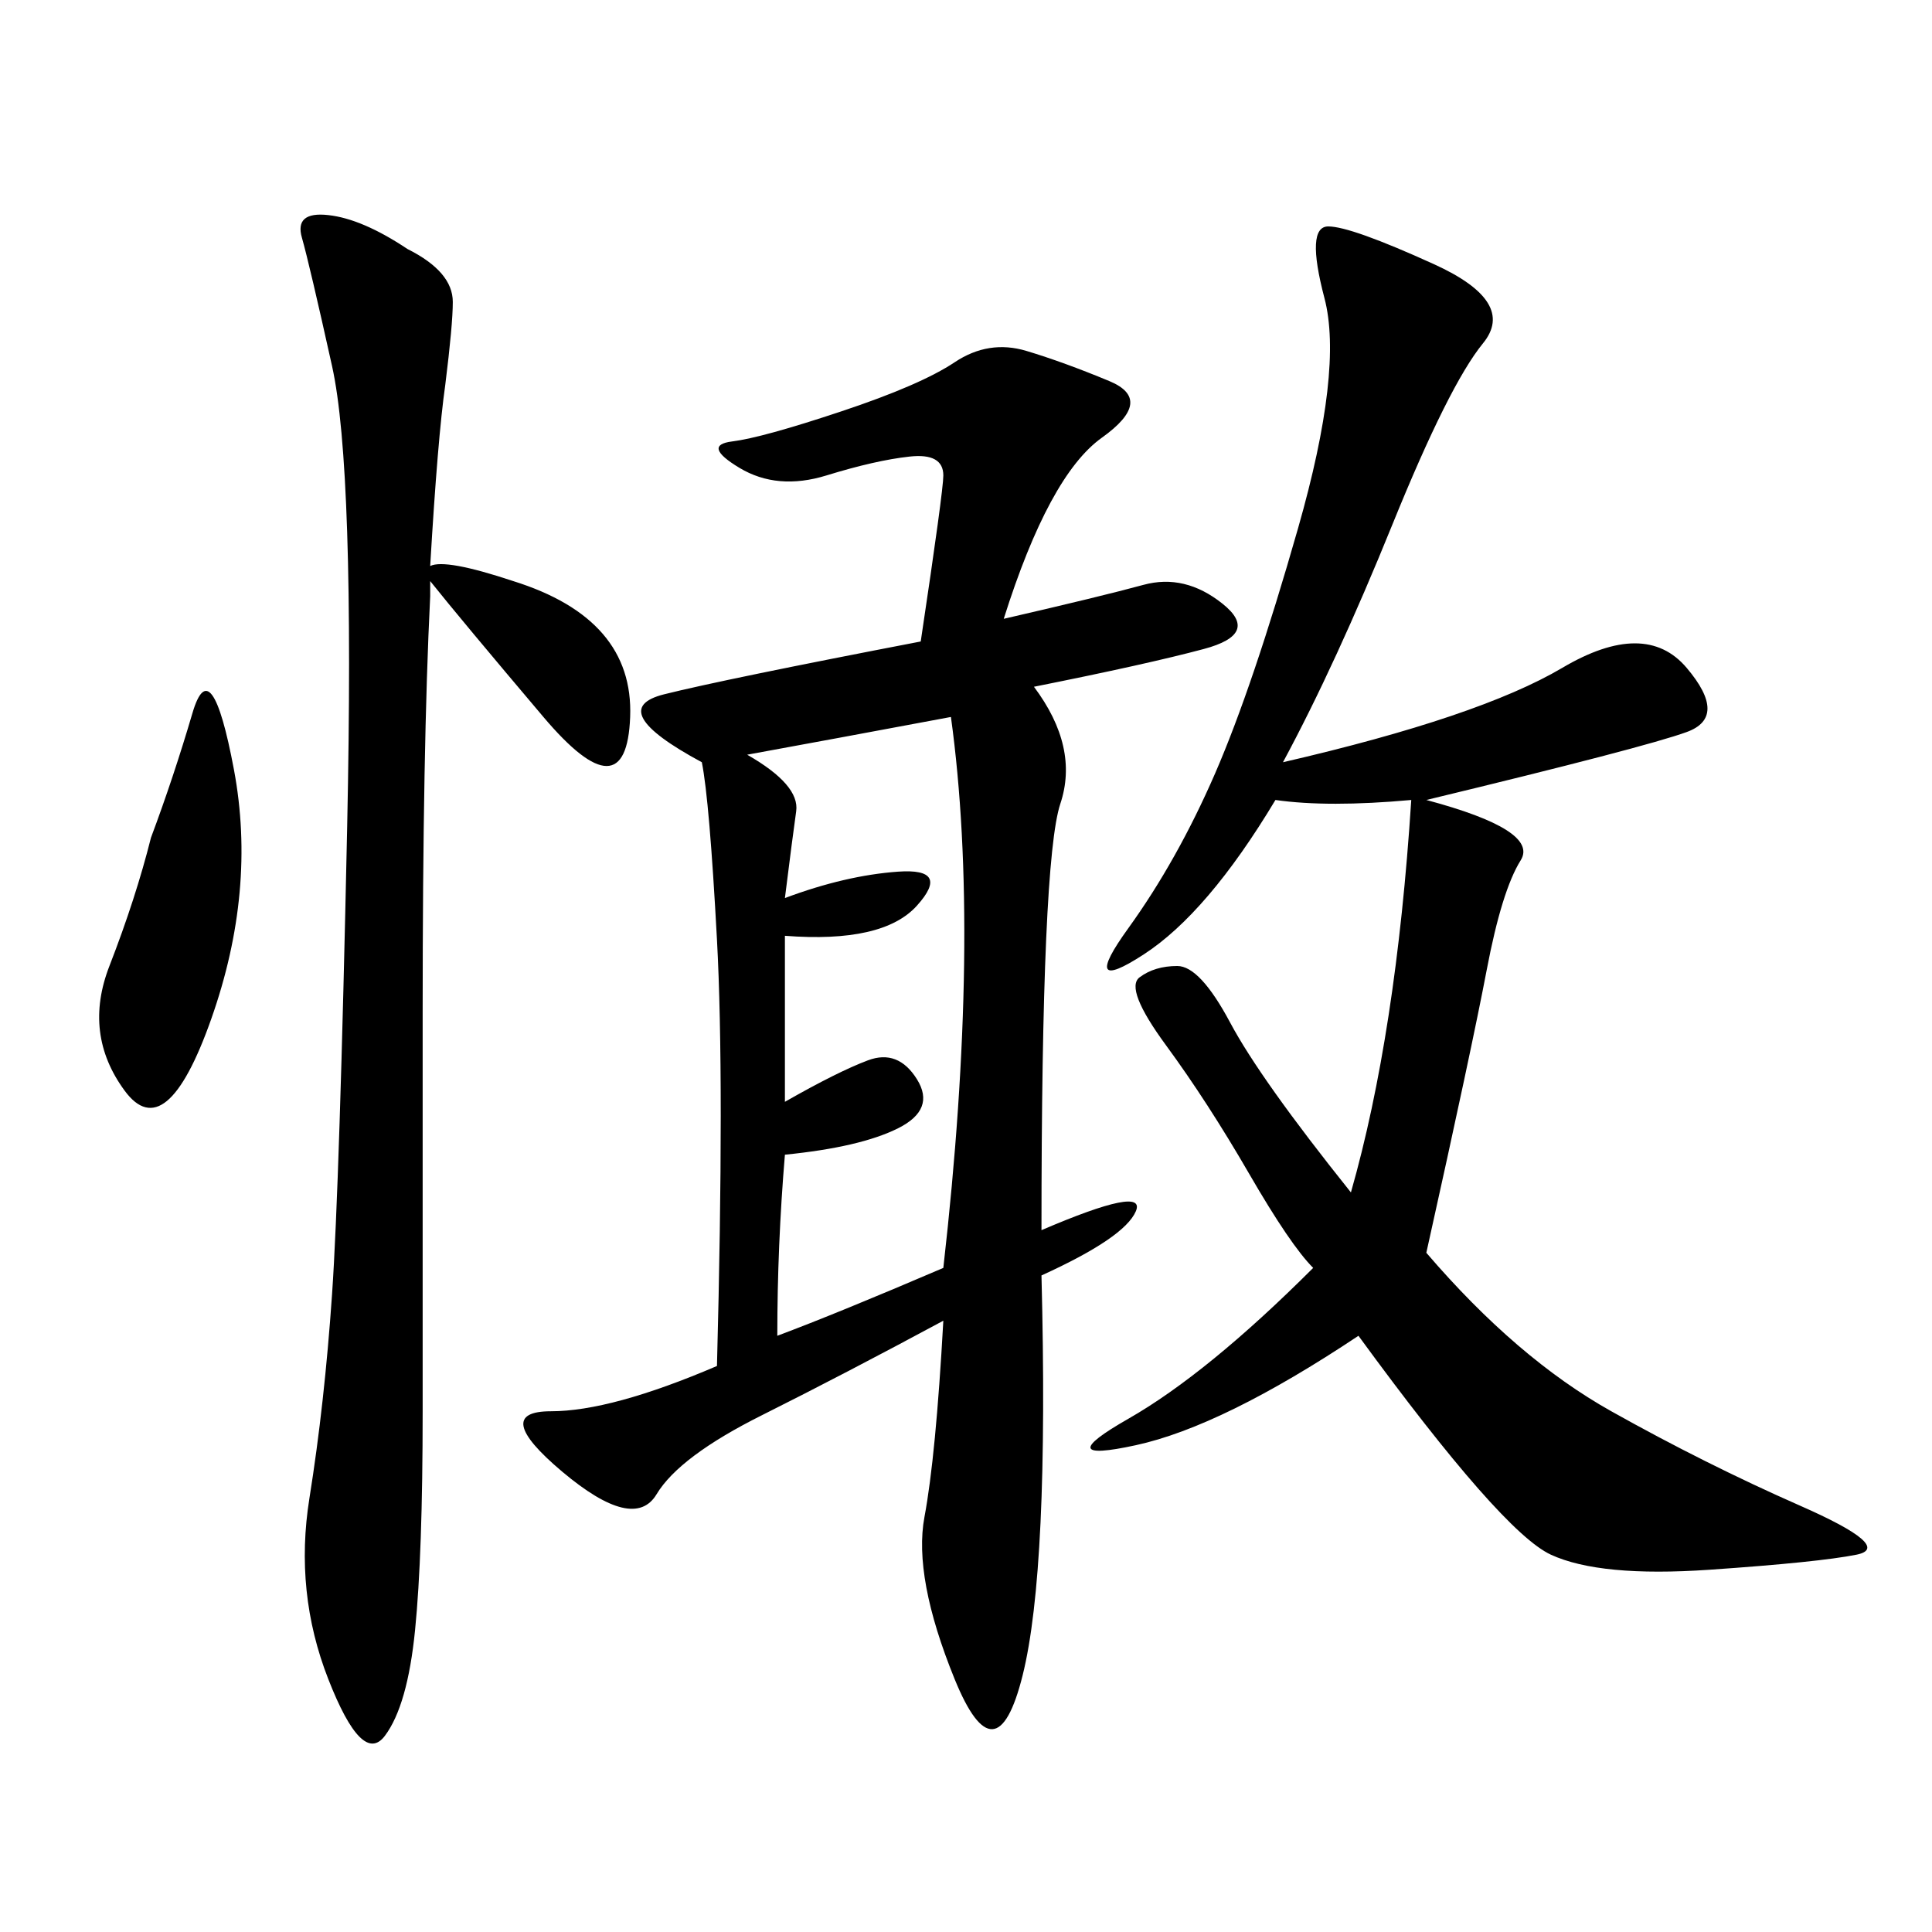<svg xmlns="http://www.w3.org/2000/svg" xmlns:xlink="http://www.w3.org/1999/xlink" width="300" height="300"><path d="M155.86 96.09Q171.09 92.58 177.54 90.82Q183.98 89.06 189.84 93.75Q195.70 98.44 186.91 100.78Q178.13 103.13 160.55 106.64L160.55 106.64Q167.58 116.02 164.65 124.80Q161.72 133.59 161.72 191.02L161.72 191.02Q178.13 183.98 176.37 188.09Q174.61 192.19 161.72 198.05L161.72 198.05Q162.89 243.75 158.79 260.16Q154.69 276.56 148.24 260.74Q141.80 244.92 143.55 235.55Q145.31 226.17 146.48 205.08L146.48 205.08Q131.25 213.28 118.36 219.73Q105.47 226.17 101.95 232.03Q98.44 237.89 87.30 228.52Q76.17 219.14 85.55 219.14L85.55 219.14Q94.92 219.14 111.33 212.11L111.33 212.11Q112.50 167.58 111.33 145.90Q110.16 124.22 108.98 118.36L108.98 118.36Q93.75 110.16 103.13 107.81Q112.50 105.47 142.97 99.61L142.97 99.61Q146.48 76.17 146.48 73.83L146.48 73.83Q146.48 70.31 141.21 70.90Q135.94 71.48 128.32 73.83Q120.70 76.17 114.84 72.66Q108.98 69.14 113.67 68.55Q118.36 67.97 130.66 63.87Q142.97 59.77 148.24 56.25Q153.52 52.73 159.38 54.49Q165.23 56.25 172.27 59.18Q179.30 62.11 171.09 67.97Q162.89 73.83 155.86 96.09L155.86 96.09ZM199.22 118.36Q229.69 111.33 242.58 103.71Q255.47 96.09 261.91 103.71Q268.36 111.33 261.91 113.67Q255.47 116.02 221.48 124.22L221.48 124.22Q239.06 128.91 236.13 133.59Q233.20 138.28 230.86 150.59Q228.52 162.89 221.48 194.53L221.48 194.53Q235.55 210.94 250.20 219.14Q264.84 227.34 279.49 233.79Q294.14 240.23 288.28 241.41Q282.42 242.58 265.43 243.75Q248.44 244.92 240.82 241.41Q233.20 237.89 210.94 207.42L210.94 207.42Q189.84 221.48 176.37 224.41Q162.89 227.34 175.20 220.31Q187.50 213.28 203.91 196.88L203.91 196.88Q200.39 193.36 193.95 182.23Q187.50 171.09 181.05 162.30Q174.61 153.52 176.95 151.76Q179.30 150 182.81 150L182.81 150Q186.33 150 191.02 158.79Q195.70 167.58 209.77 185.16L209.77 185.16Q216.80 160.55 219.14 124.22L219.14 124.22Q206.25 125.39 198.05 124.22L198.05 124.22Q187.50 141.80 177.54 148.24Q167.58 154.69 175.20 144.14Q182.81 133.59 188.67 120.12Q194.53 106.64 201.56 82.03Q208.59 57.42 205.66 46.29Q202.73 35.16 206.25 35.16L206.25 35.16Q209.77 35.16 222.66 41.02Q235.55 46.88 230.27 53.32Q225 59.77 216.21 81.45Q207.42 103.13 199.22 118.36L199.22 118.36ZM63.28 38.67Q70.31 42.19 70.31 46.88L70.31 46.88Q70.31 50.39 69.14 59.77L69.14 59.77Q67.97 67.97 66.80 87.89L66.80 87.89Q69.14 86.72 79.69 90.23L79.69 90.23Q98.44 96.09 97.85 111.33Q97.27 126.56 84.38 111.33Q71.48 96.09 66.80 90.23L66.80 90.23L66.80 92.58Q65.63 116.02 65.63 157.03L65.63 157.03L65.63 219.14Q65.63 241.41 64.45 253.13Q63.28 264.84 59.77 269.53Q56.25 274.22 50.98 260.74Q45.70 247.27 48.05 232.62Q50.39 217.97 51.56 200.98Q52.73 183.98 53.91 128.32Q55.08 72.66 51.56 56.84Q48.05 41.02 46.88 36.91Q45.70 32.81 50.98 33.40Q56.25 33.98 63.28 38.67L63.28 38.67ZM120.70 207.42Q130.08 203.91 146.48 196.88L146.48 196.88Q152.34 145.31 147.66 111.33L147.66 111.33Q128.91 114.84 116.02 117.19L116.02 117.19Q124.22 121.88 123.63 125.98Q123.05 130.08 121.88 139.45L121.88 139.45Q131.25 135.94 139.45 135.35Q147.66 134.77 142.38 140.63Q137.11 146.48 121.88 145.31L121.88 145.31L121.88 171.09Q130.08 166.41 134.77 164.65Q139.45 162.89 142.38 167.58Q145.31 172.27 139.45 175.20Q133.59 178.13 121.88 179.30L121.88 179.30Q120.70 193.36 120.70 207.42L120.70 207.42ZM23.44 130.08Q26.95 120.70 29.88 110.74Q32.81 100.78 36.33 119.53Q39.84 138.28 32.81 158.20Q25.78 178.13 19.34 169.34Q12.89 160.55 16.99 150Q21.09 139.45 23.44 130.08L23.44 130.08Z"/></svg>
